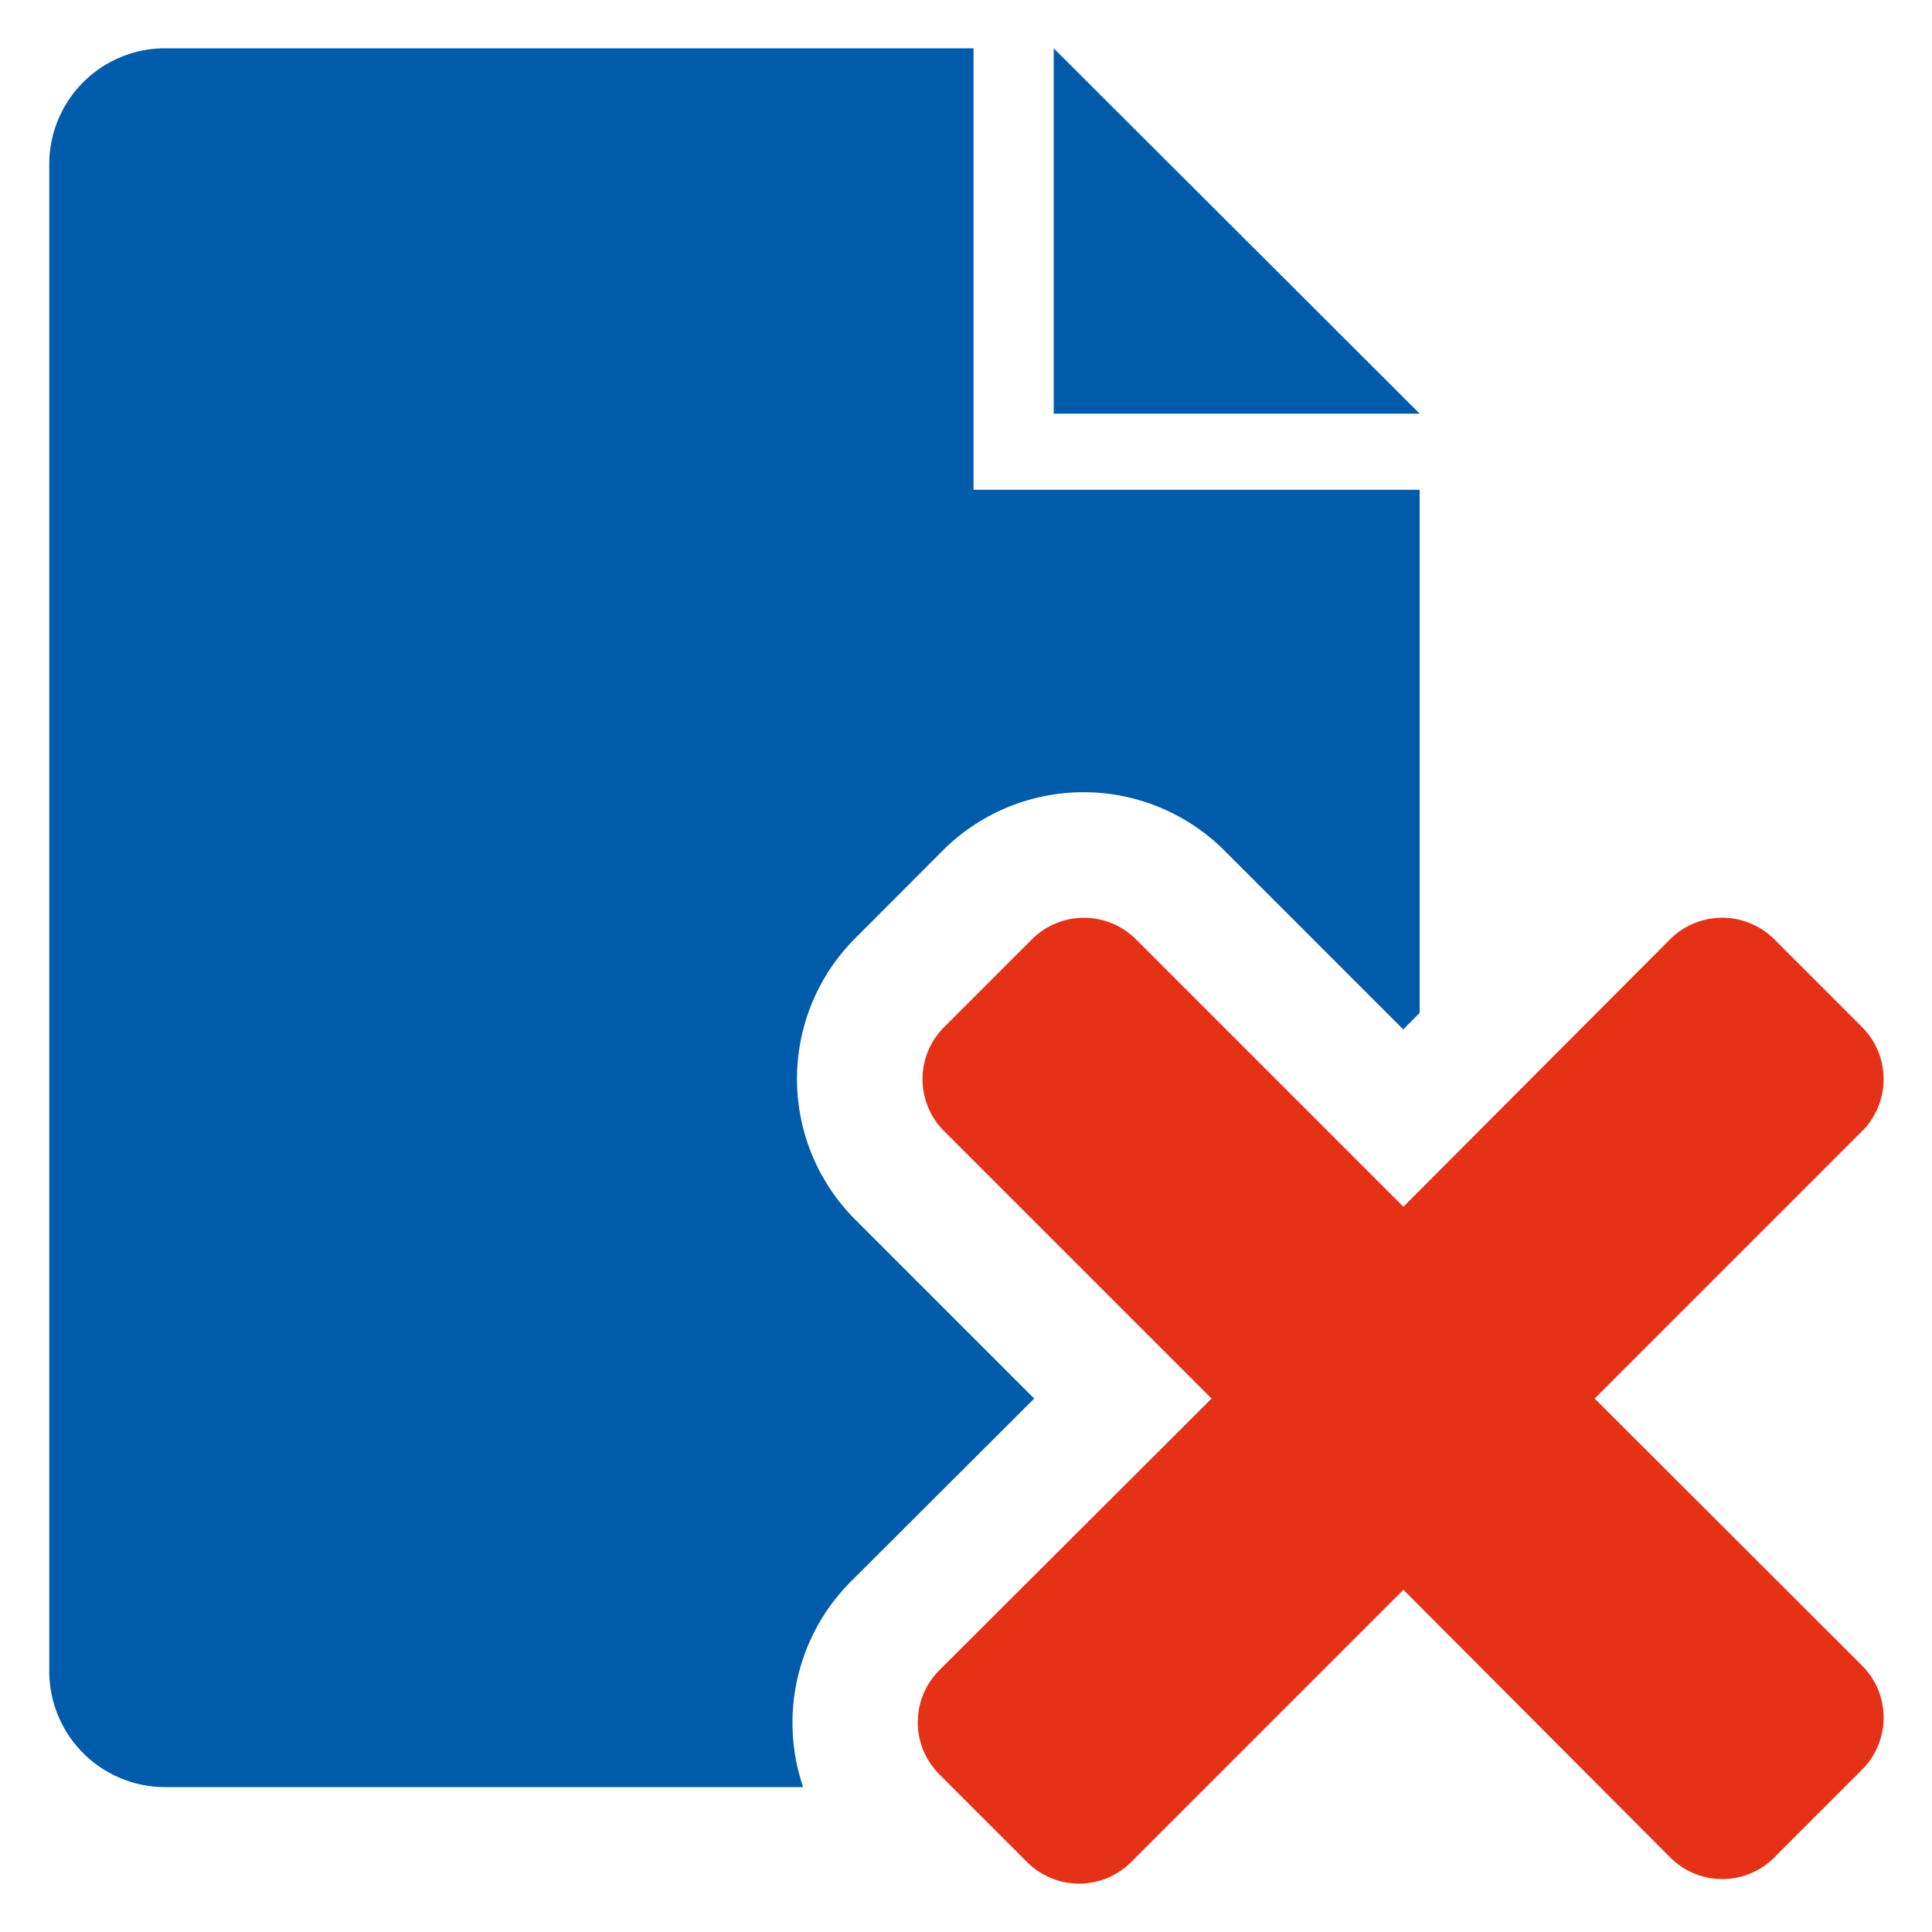 <?xml version="1.0" encoding="UTF-8"?><svg xmlns="http://www.w3.org/2000/svg" id="TAIFUN" viewBox="0 0 100 100"><defs><style>.cls-1{fill:#005bab;fill-rule:evenodd;}.cls-2{fill:#e53217;}</style></defs><title>DocDel</title><path class="cls-1" d="M54.54,2.5V21.41H73.48Zm-4.15,0H8.46a6,6,0,0,0-5.91,6v78a6,6,0,0,0,5.91,6H41.57A10.35,10.35,0,0,1,44,81.9l9.53-9.51-9.25-9.25a10.3,10.3,0,0,1,0-14.59L48.82,44a10.31,10.31,0,0,1,14.53,0l9.28,9.28.85-.85V25.35H50.39Z"/><path class="cls-2" d="M58.54,96.39l14.1-14.1L86.46,96.15a3.8,3.8,0,0,0,5.37,0l4.56-4.56a3.81,3.81,0,0,0,0-5.37L82.54,72.39,96.39,58.54a3.81,3.81,0,0,0,0-5.37l-4.56-4.56a3.82,3.82,0,0,0-5.38,0L72.64,62.46,58.79,48.61a3.81,3.81,0,0,0-5.37,0l-4.56,4.56a3.8,3.8,0,0,0,0,5.37L62.71,72.39,48.61,86.46a3.81,3.81,0,0,0,0,5.37l4.56,4.56A3.81,3.81,0,0,0,58.54,96.39Z"/></svg>